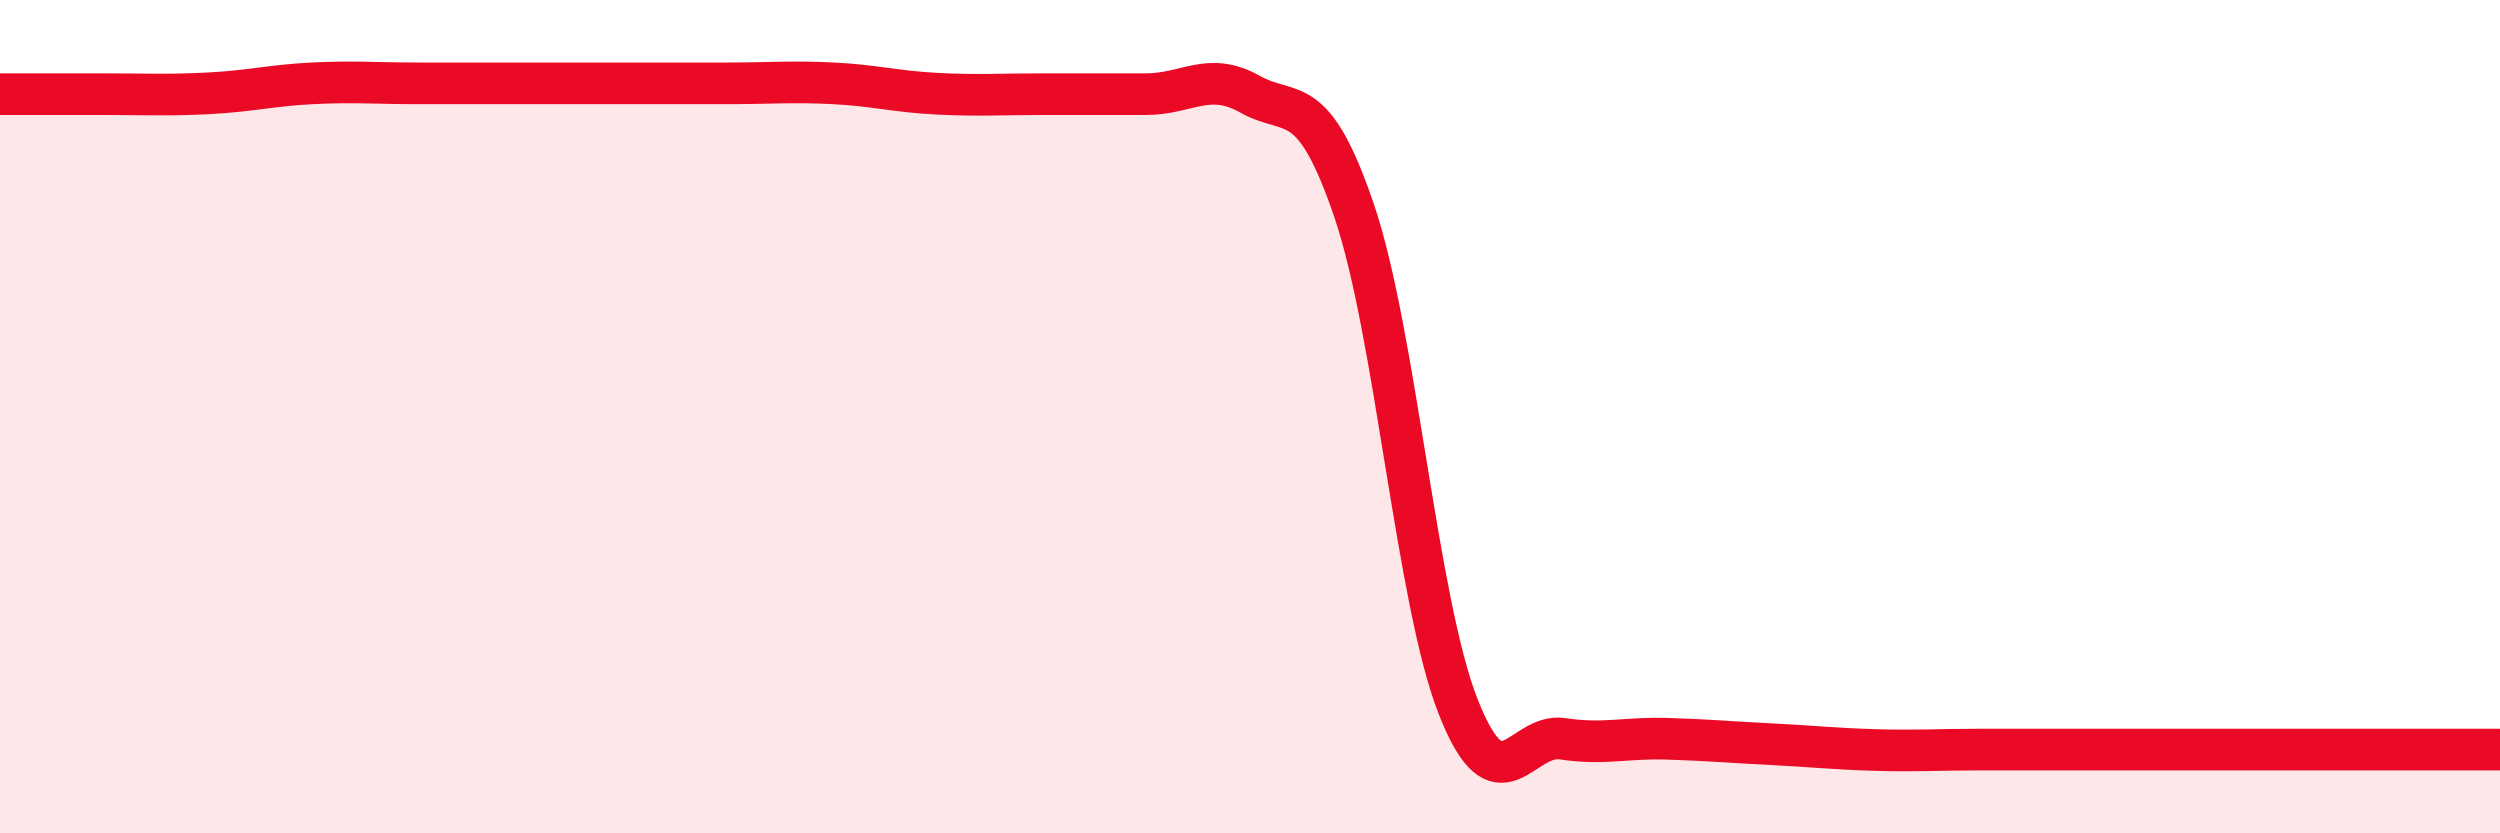 
    <svg width="60" height="20" viewBox="0 0 60 20" xmlns="http://www.w3.org/2000/svg">
      <path
        d="M 0,2.26 C 0.5,2.26 1.5,2.26 2.5,2.26 C 3.5,2.26 4,2.29 5,2.24 C 6,2.19 6.5,2.05 7.5,2 C 8.5,1.95 9,2 10,2 C 11,2 11.5,2 12.5,2 C 13.5,2 14,2 15,2 C 16,2 16.5,2 17.5,2 C 18.5,2 19,1.95 20,2 C 21,2.05 21.5,2.2 22.5,2.25 C 23.5,2.3 24,2.26 25,2.26 C 26,2.26 26.5,2.26 27.5,2.26 C 28.5,2.26 29,1.7 30,2.26 C 31,2.82 31.5,2.12 32.5,5.06 C 33.5,8 34,14.44 35,16.97 C 36,19.5 36.5,17.58 37.5,17.73 C 38.5,17.88 39,17.7 40,17.73 C 41,17.76 41.5,17.81 42.5,17.86 C 43.5,17.91 44,17.97 45,18 C 46,18.03 46.5,17.99 47.5,17.99 C 48.5,17.99 49,17.99 50,17.99 C 51,17.99 51.5,17.99 52.5,17.99 C 53.5,17.99 53.5,17.99 55,17.99 C 56.5,17.99 59,17.99 60,17.99L60 20L0 20Z"
        fill="#EB0A25"
        opacity="0.1"
        stroke-linecap="round"
        stroke-linejoin="round"
      />
      <path
        d="M 0,2.26 C 0.5,2.26 1.5,2.26 2.5,2.26 C 3.5,2.26 4,2.29 5,2.24 C 6,2.19 6.5,2.05 7.5,2 C 8.5,1.95 9,2 10,2 C 11,2 11.5,2 12.5,2 C 13.5,2 14,2 15,2 C 16,2 16.5,2 17.5,2 C 18.5,2 19,1.95 20,2 C 21,2.05 21.5,2.2 22.5,2.25 C 23.5,2.3 24,2.26 25,2.26 C 26,2.26 26.5,2.26 27.5,2.26 C 28.5,2.26 29,1.7 30,2.26 C 31,2.82 31.5,2.12 32.5,5.06 C 33.5,8 34,14.44 35,16.97 C 36,19.5 36.5,17.58 37.5,17.73 C 38.5,17.88 39,17.7 40,17.73 C 41,17.76 41.5,17.81 42.5,17.86 C 43.5,17.91 44,17.97 45,18 C 46,18.03 46.5,17.99 47.5,17.99 C 48.5,17.99 49,17.99 50,17.99 C 51,17.99 51.5,17.99 52.5,17.99 C 53.5,17.99 53.5,17.99 55,17.99 C 56.5,17.99 59,17.99 60,17.99"
        stroke="#EB0A25"
        stroke-width="1"
        fill="none"
        stroke-linecap="round"
        stroke-linejoin="round"
      />
    </svg>
  